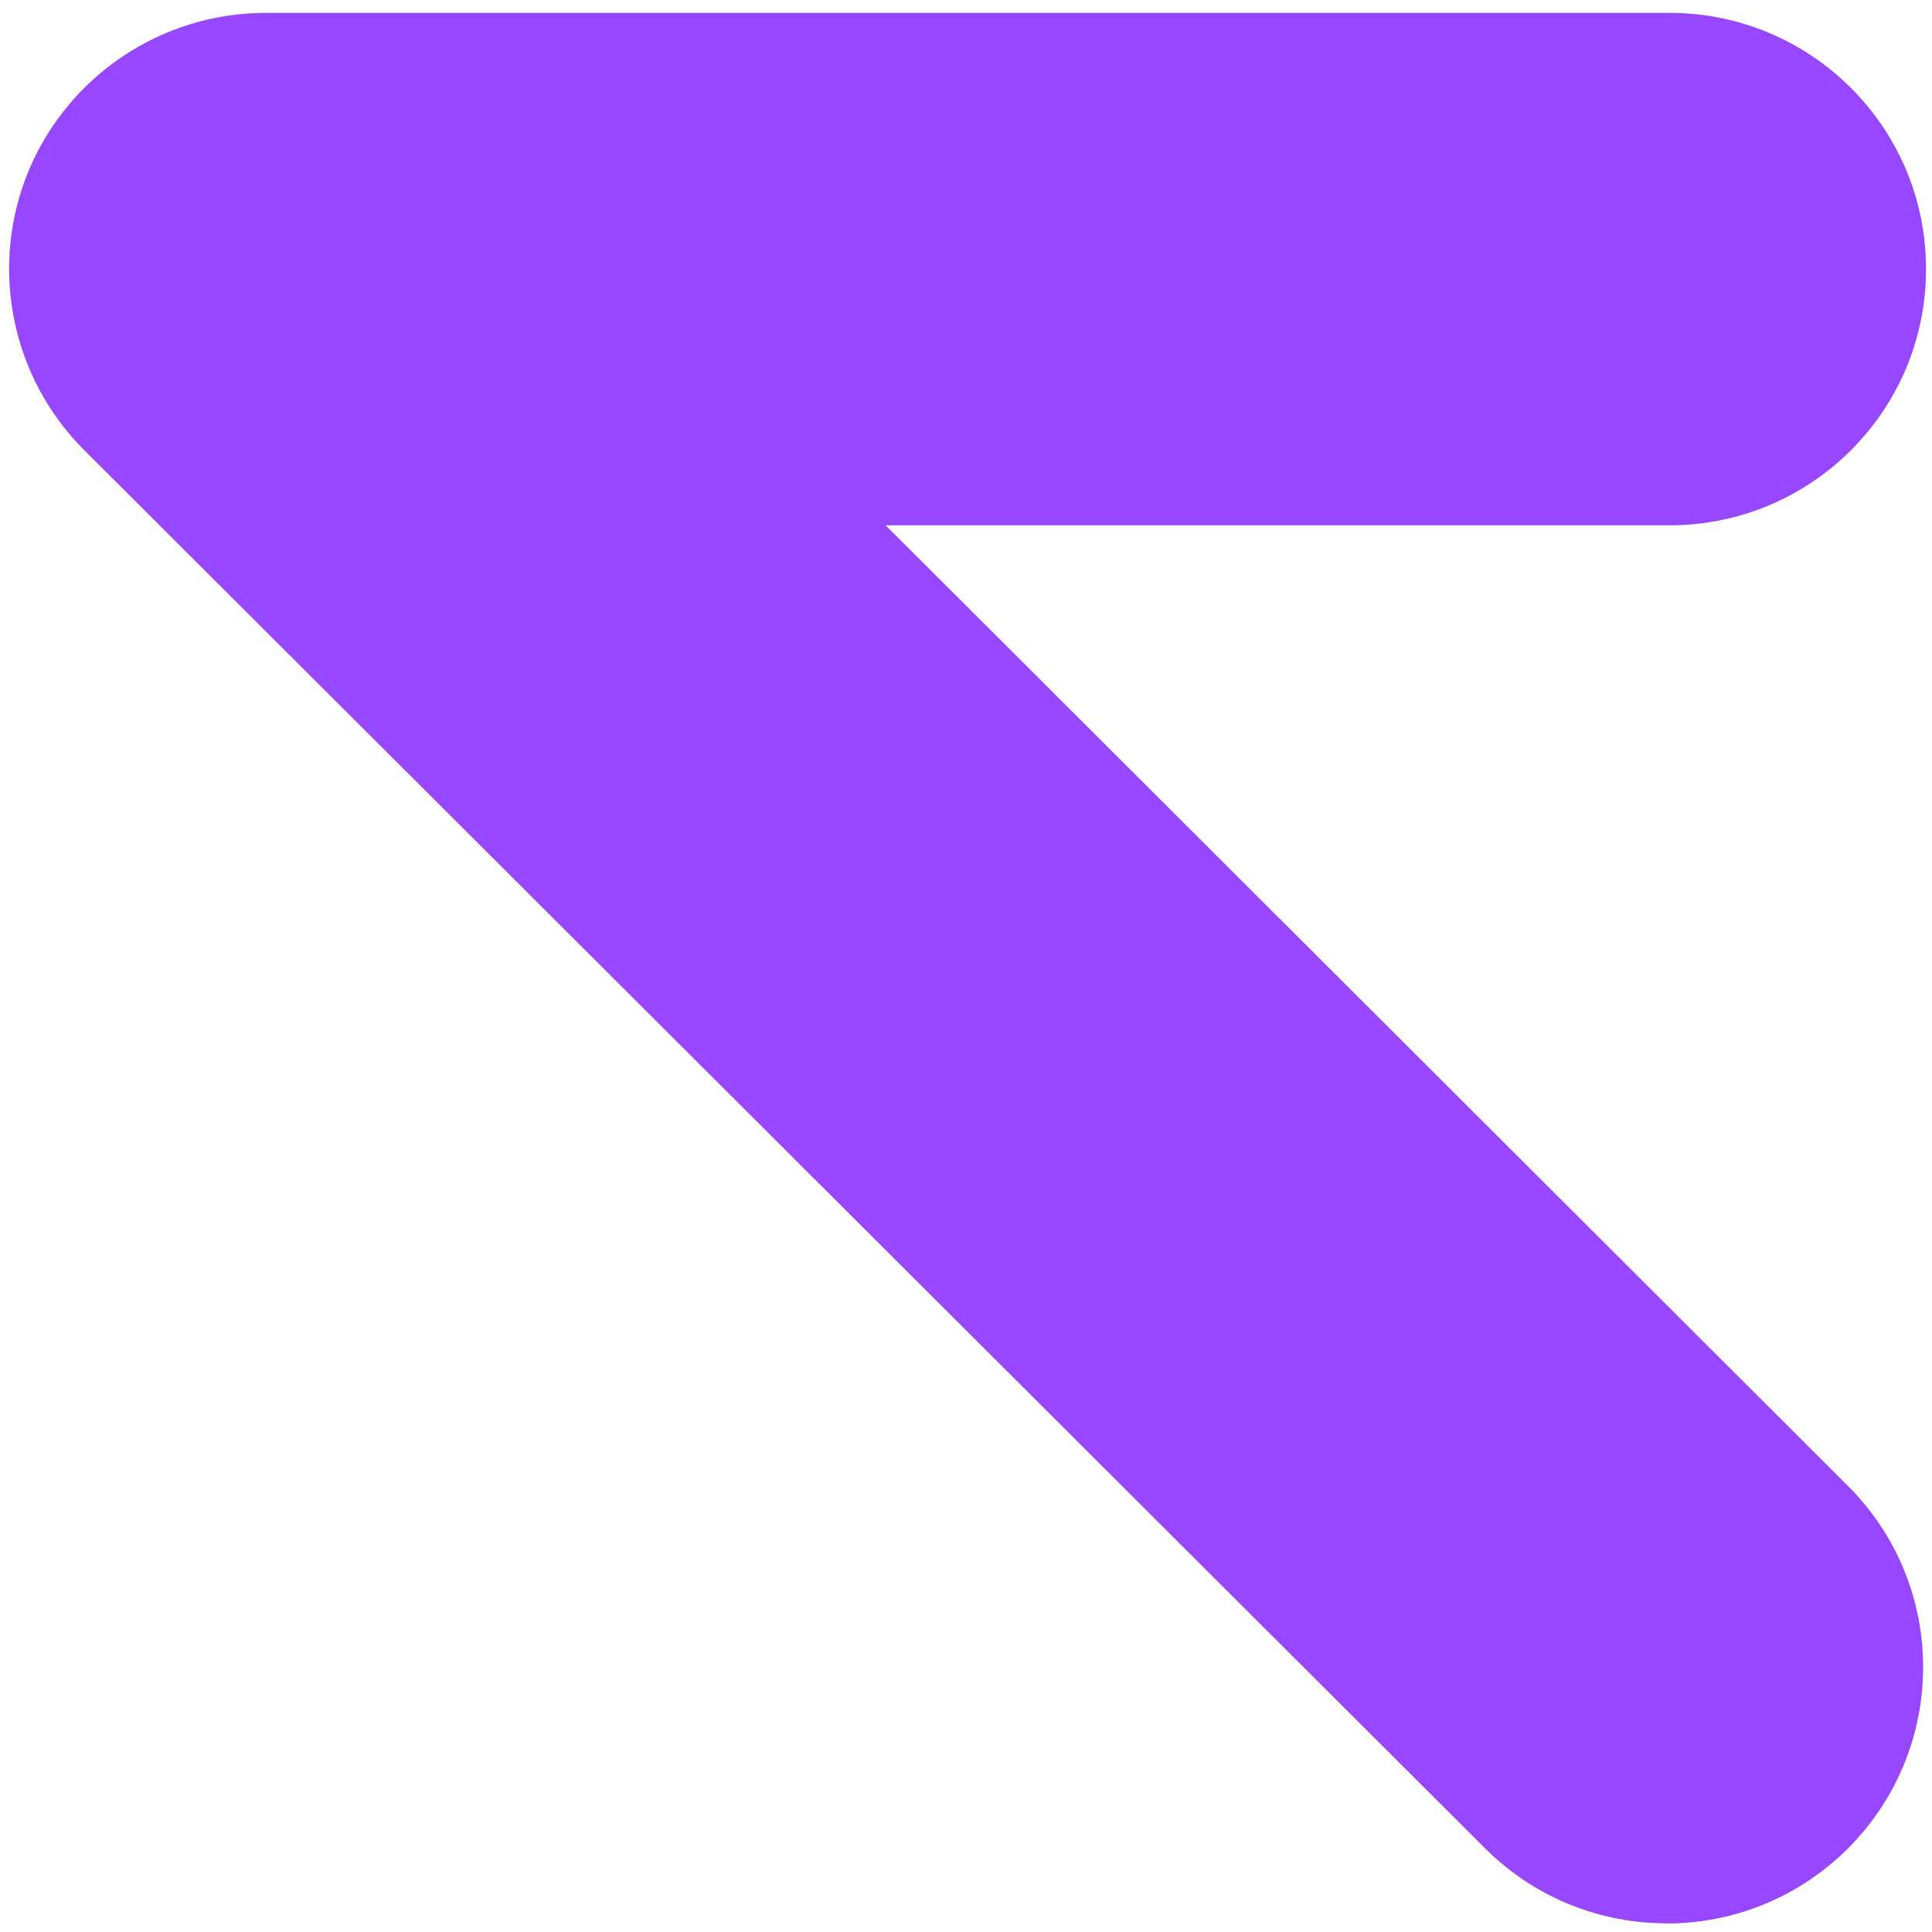 <svg width="107" height="107" viewBox="0 0 107 107" fill="none" xmlns="http://www.w3.org/2000/svg">
<path id="Vector" d="M92.288 106.519C88.651 106.519 85.014 105.129 82.24 102.359L4.667 24.934C0.604 20.879 -0.611 14.769 1.581 9.468C3.795 4.168 8.97 0.713 14.726 0.713H92.455C100.311 0.713 106.67 7.062 106.67 14.904C106.67 22.746 100.311 29.094 92.455 29.094H49.049L102.347 82.298C107.896 87.837 107.896 96.82 102.347 102.37C99.573 105.139 95.936 106.529 92.299 106.529L92.288 106.519Z" fill="#9747FF"/>
</svg>
